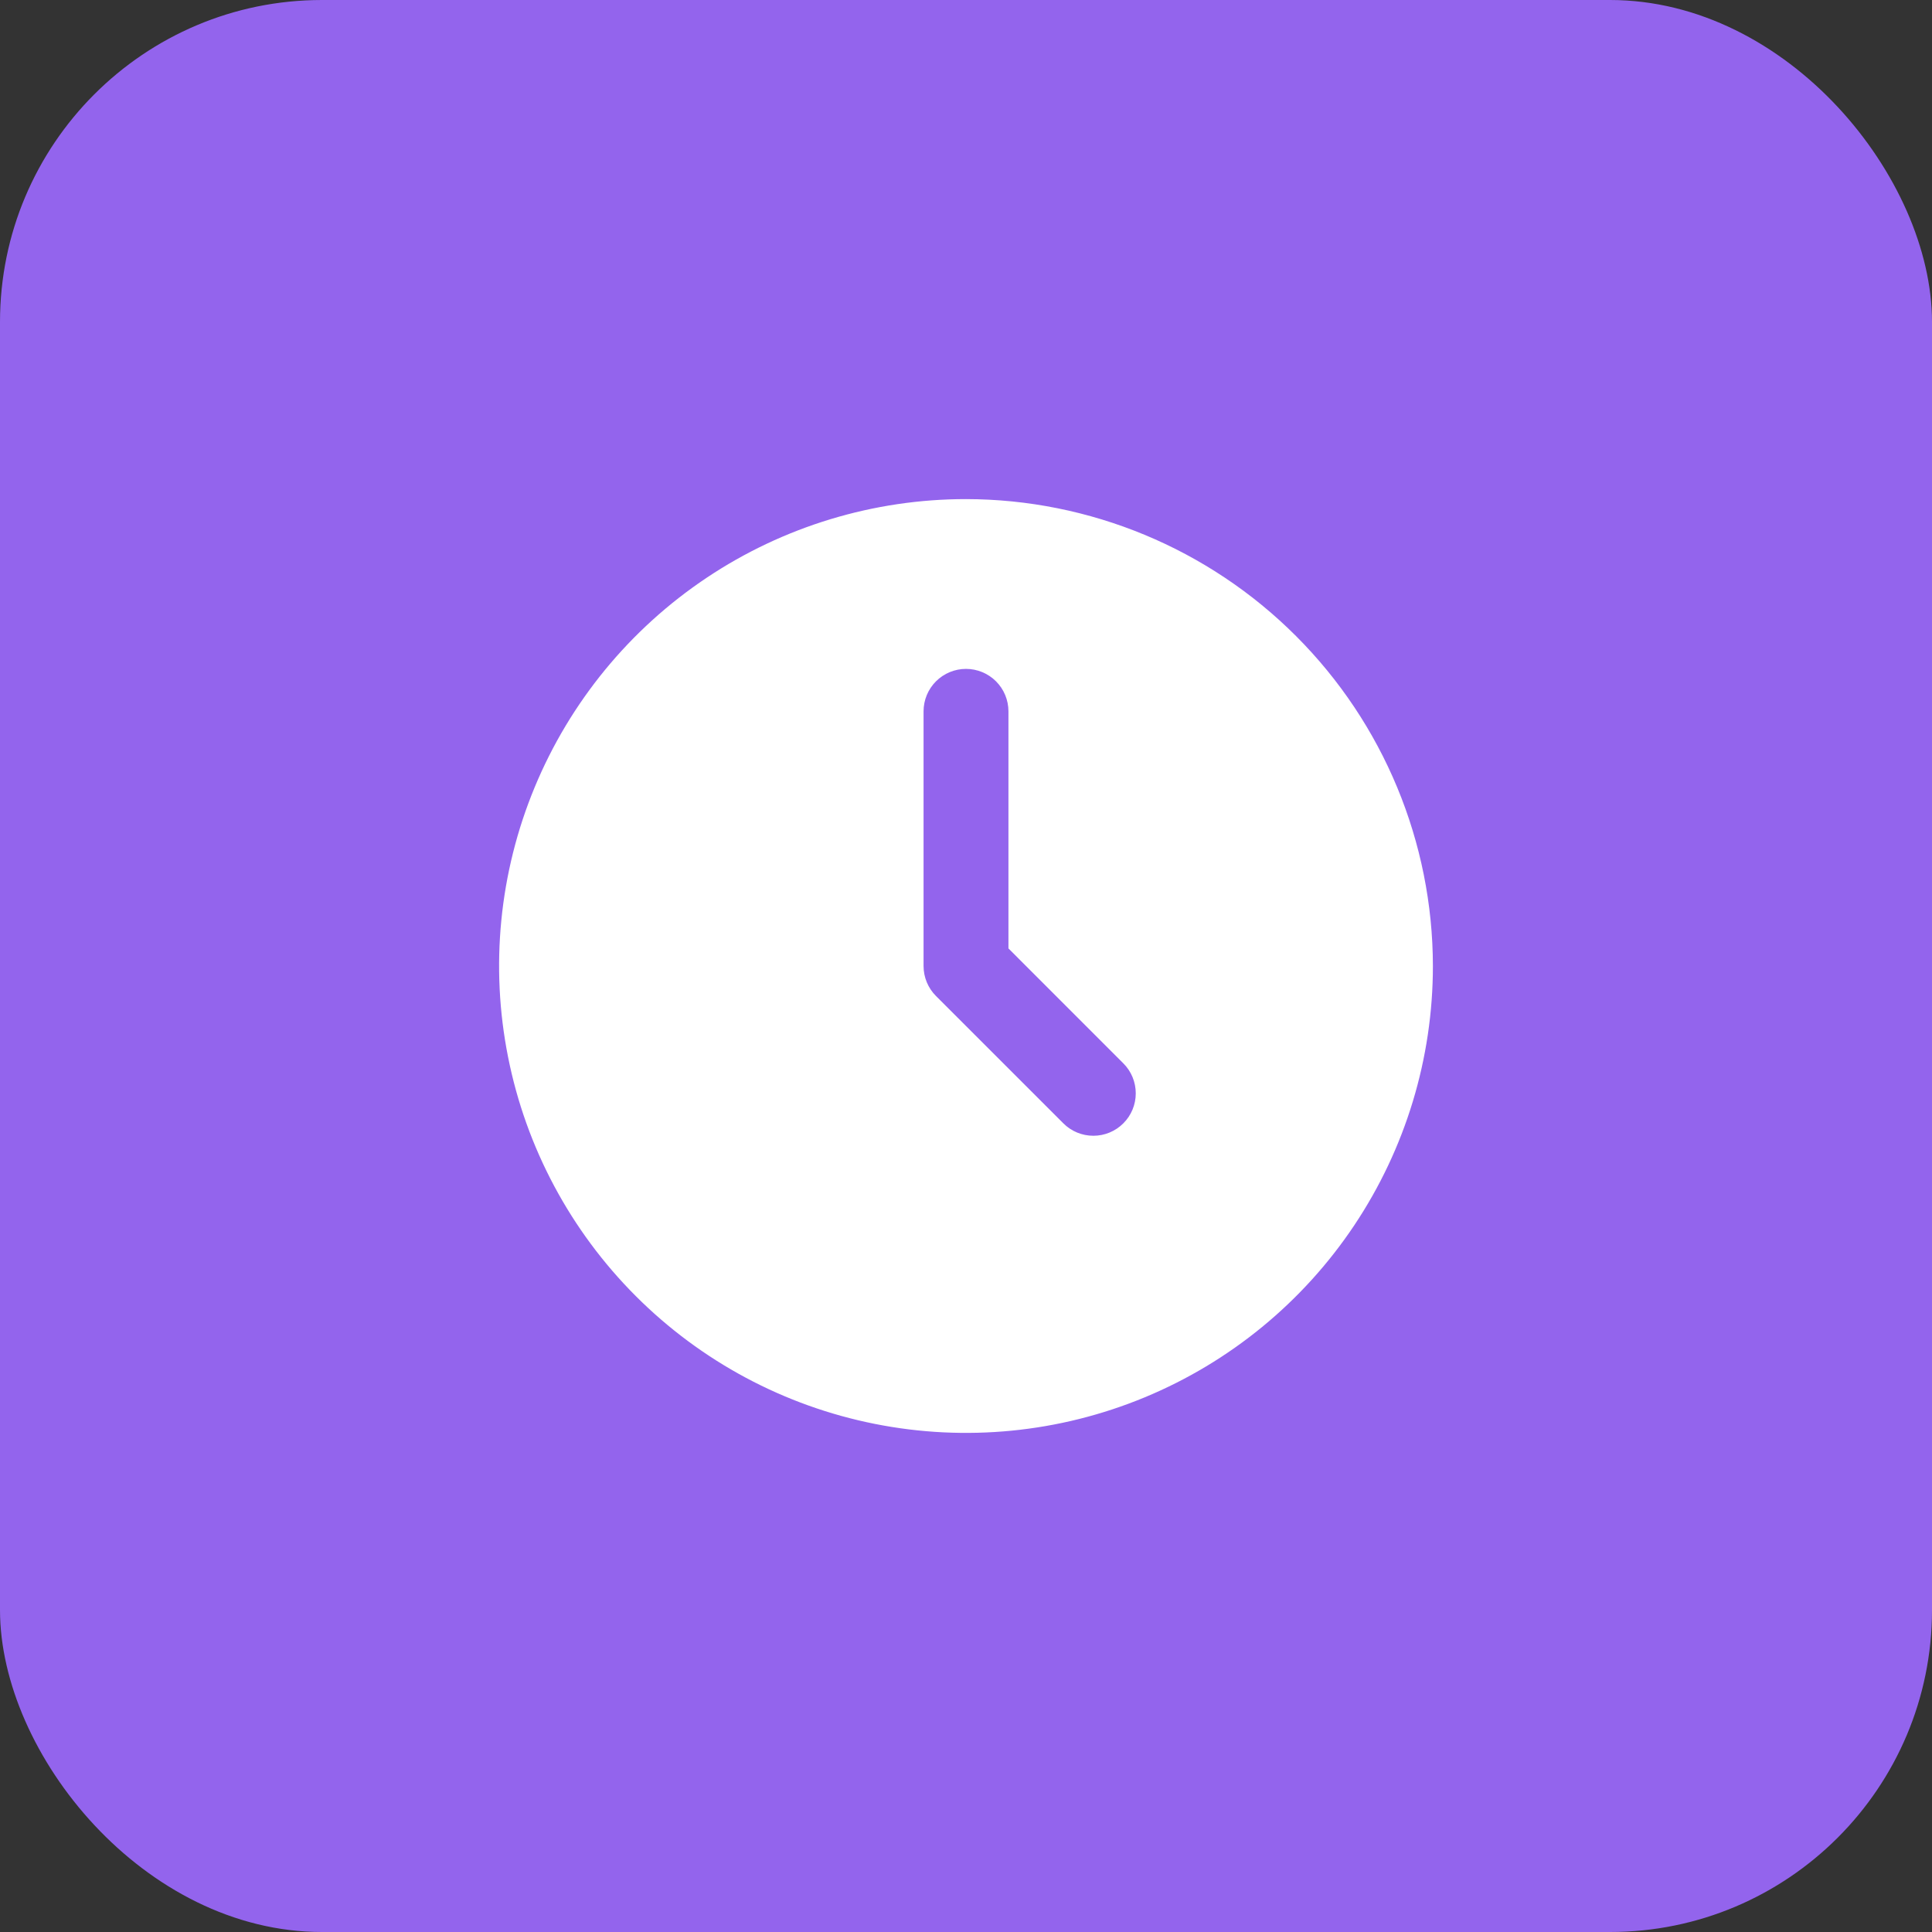 <?xml version="1.0" encoding="UTF-8"?> <svg xmlns="http://www.w3.org/2000/svg" width="60" height="60" viewBox="0 0 60 60" fill="none"><rect x="0" y="0" width="60" height="60" fill="#333333" stroke="none"/><rect width="60" height="60" rx="10" fill="#9364ED"></rect><path d="M30 15.5C27.132 15.5 24.329 16.35 21.944 17.944C19.56 19.537 17.701 21.802 16.604 24.451C15.506 27.101 15.219 30.016 15.779 32.829C16.338 35.642 17.719 38.225 19.747 40.253C21.775 42.281 24.358 43.662 27.171 44.221C29.984 44.781 32.899 44.494 35.549 43.396C38.198 42.299 40.463 40.44 42.056 38.056C43.65 35.671 44.5 32.868 44.5 30C44.495 26.156 42.966 22.47 40.248 19.752C37.53 17.034 33.844 15.505 30 15.5ZM34.886 34.886C34.639 35.134 34.304 35.272 33.955 35.272C33.605 35.272 33.27 35.134 33.023 34.886L29.068 30.932C28.821 30.685 28.682 30.35 28.682 30V22.091C28.682 21.741 28.821 21.406 29.068 21.159C29.315 20.912 29.65 20.773 30 20.773C30.35 20.773 30.685 20.912 30.932 21.159C31.179 21.406 31.318 21.741 31.318 22.091V29.454L34.886 33.023C35.134 33.27 35.272 33.605 35.272 33.955C35.272 34.304 35.134 34.639 34.886 34.886Z" fill="white"></path></svg> 